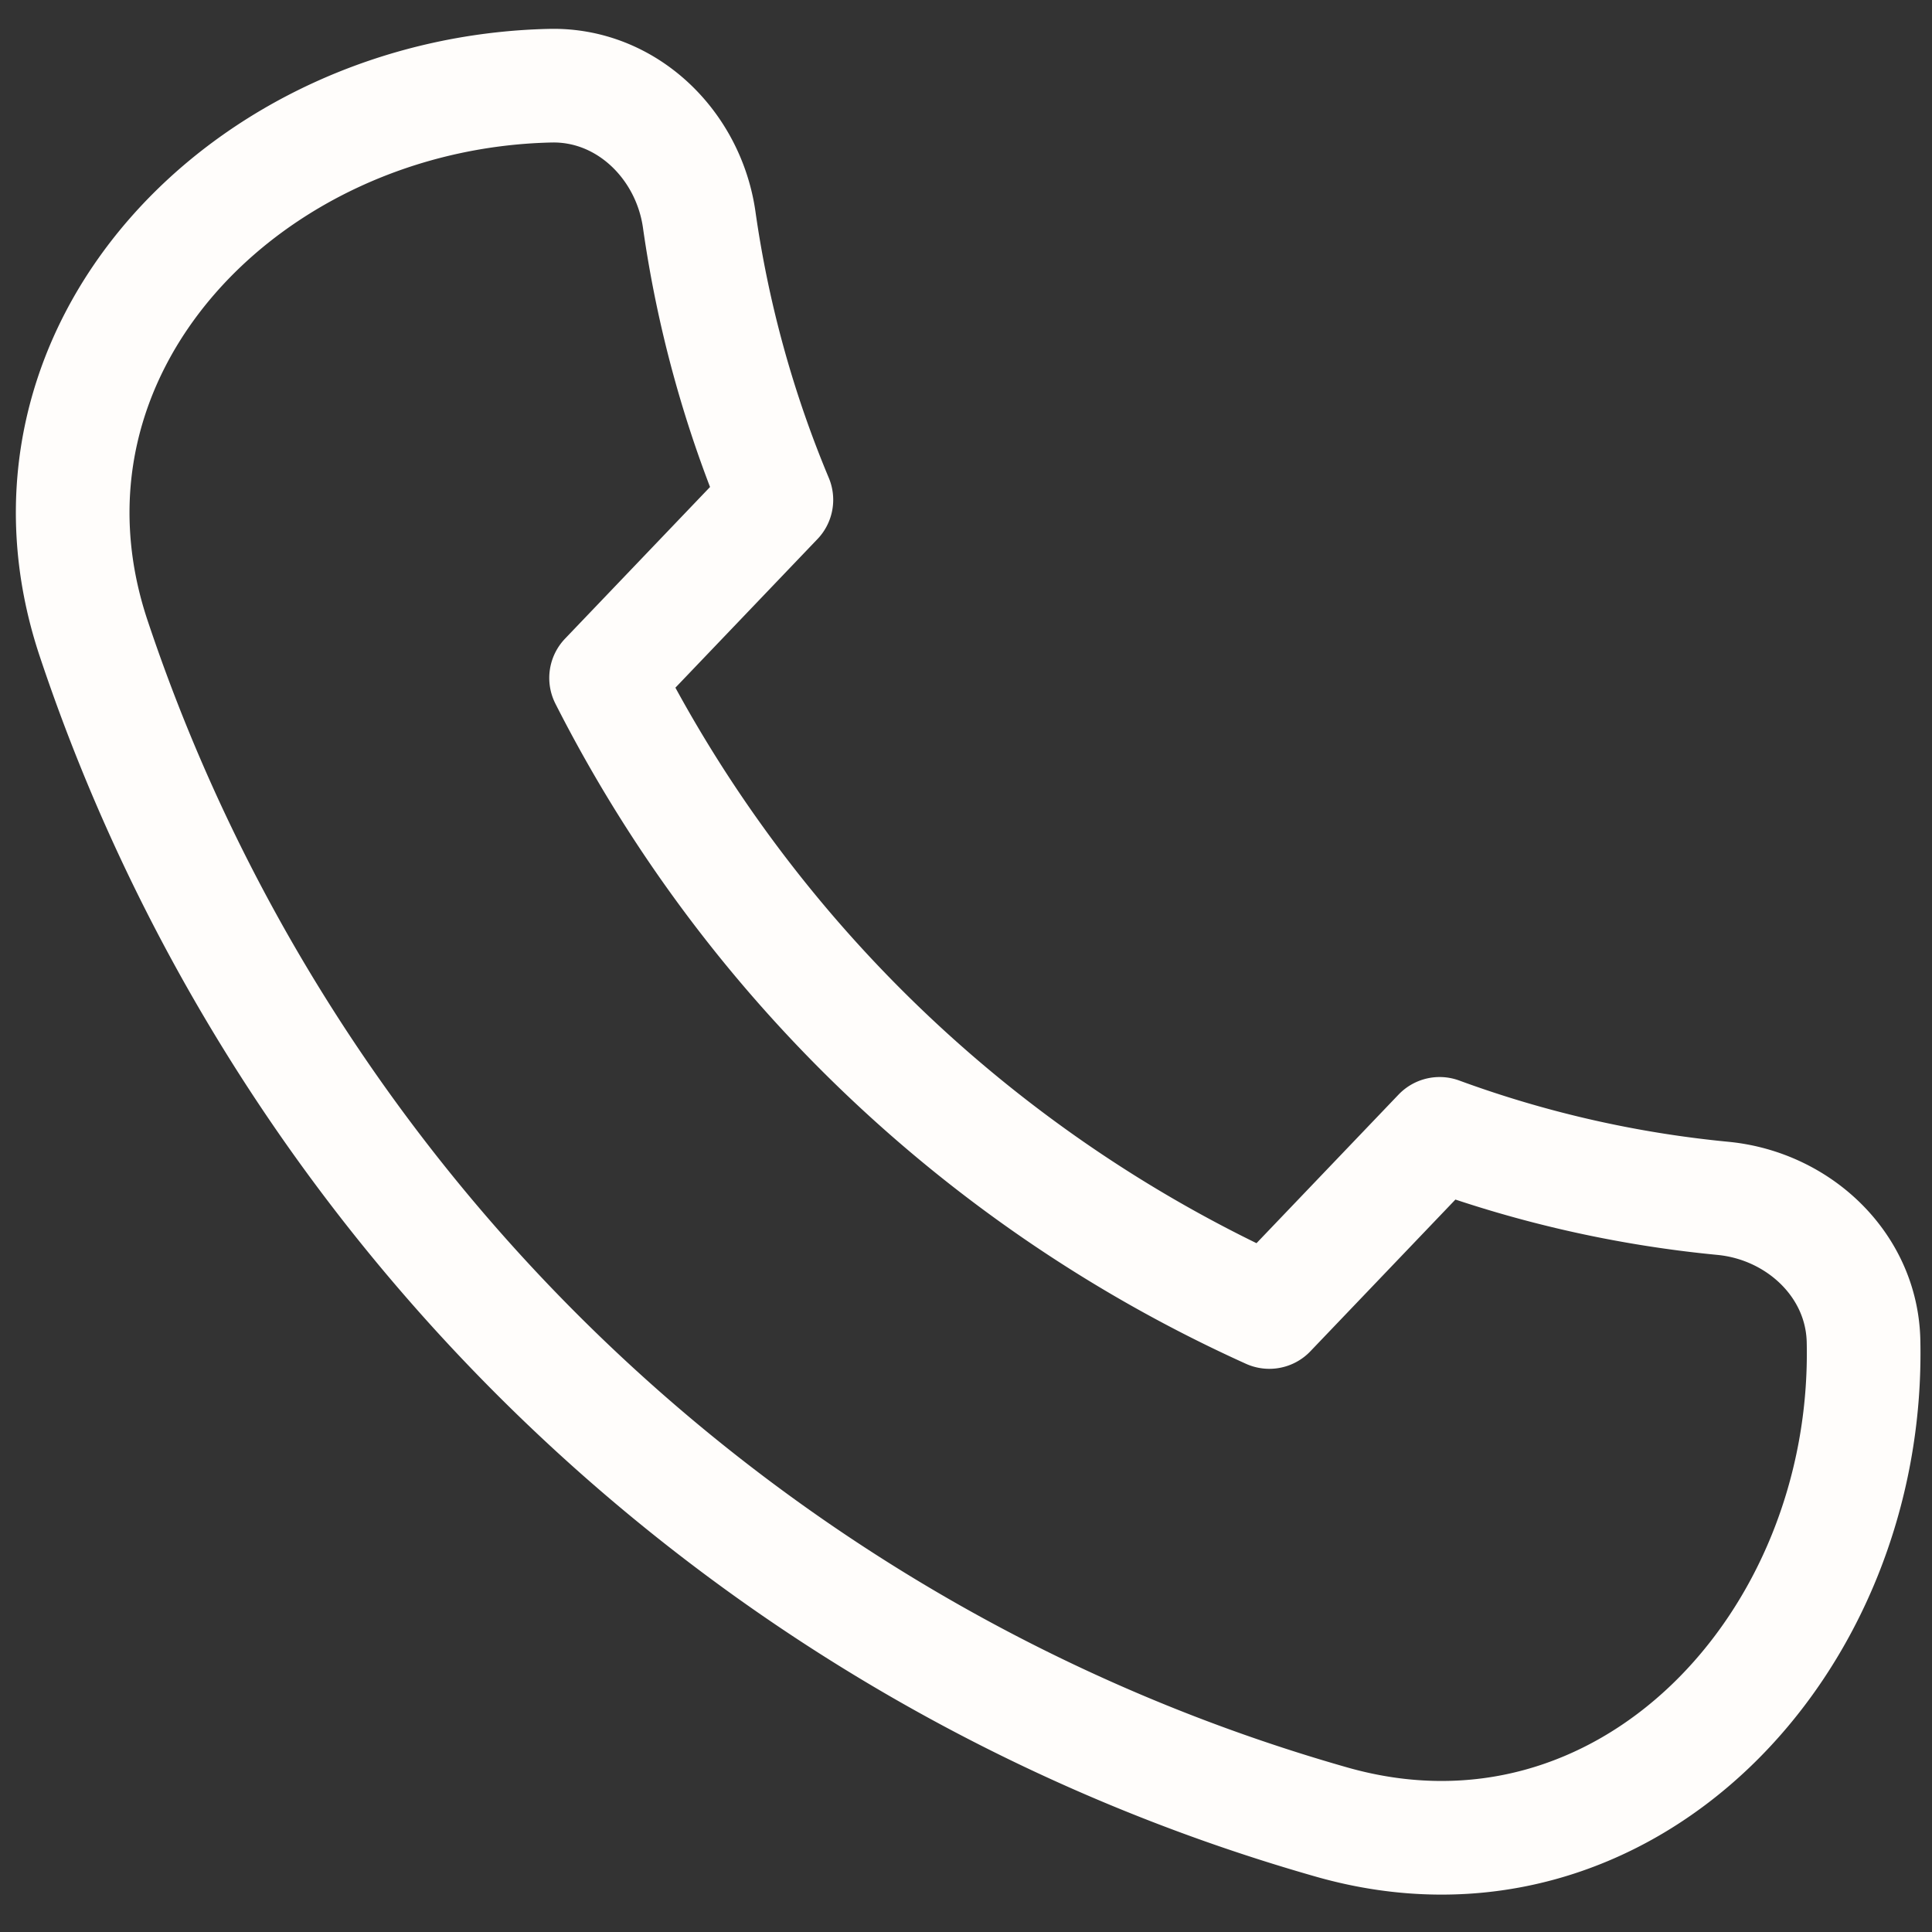 <svg xmlns="http://www.w3.org/2000/svg" width="34" height="34" fill="none"><rect width="100%" height="100%" fill="#333333" stroke="none"/><path stroke="#FFFDFB" stroke-linecap="round" stroke-linejoin="round" stroke-width="2" d="M23.437 32.066C13.21 29.156 5.015 21.322 1.649 11.237-.046 6.162 4.337 1.628 9.686 1.508c1.337-.03 2.43 1.034 2.619 2.358a20.055 20.055 0 0 0 1.358 4.93l-2.997 3.135a24.32 24.32 0 0 0 11.672 11.158l2.997-3.135c1.58.58 3.252.968 4.986 1.135 1.332.129 2.444 1.173 2.474 2.51.12 5.35-4.212 9.931-9.358 8.467Z"/></svg>